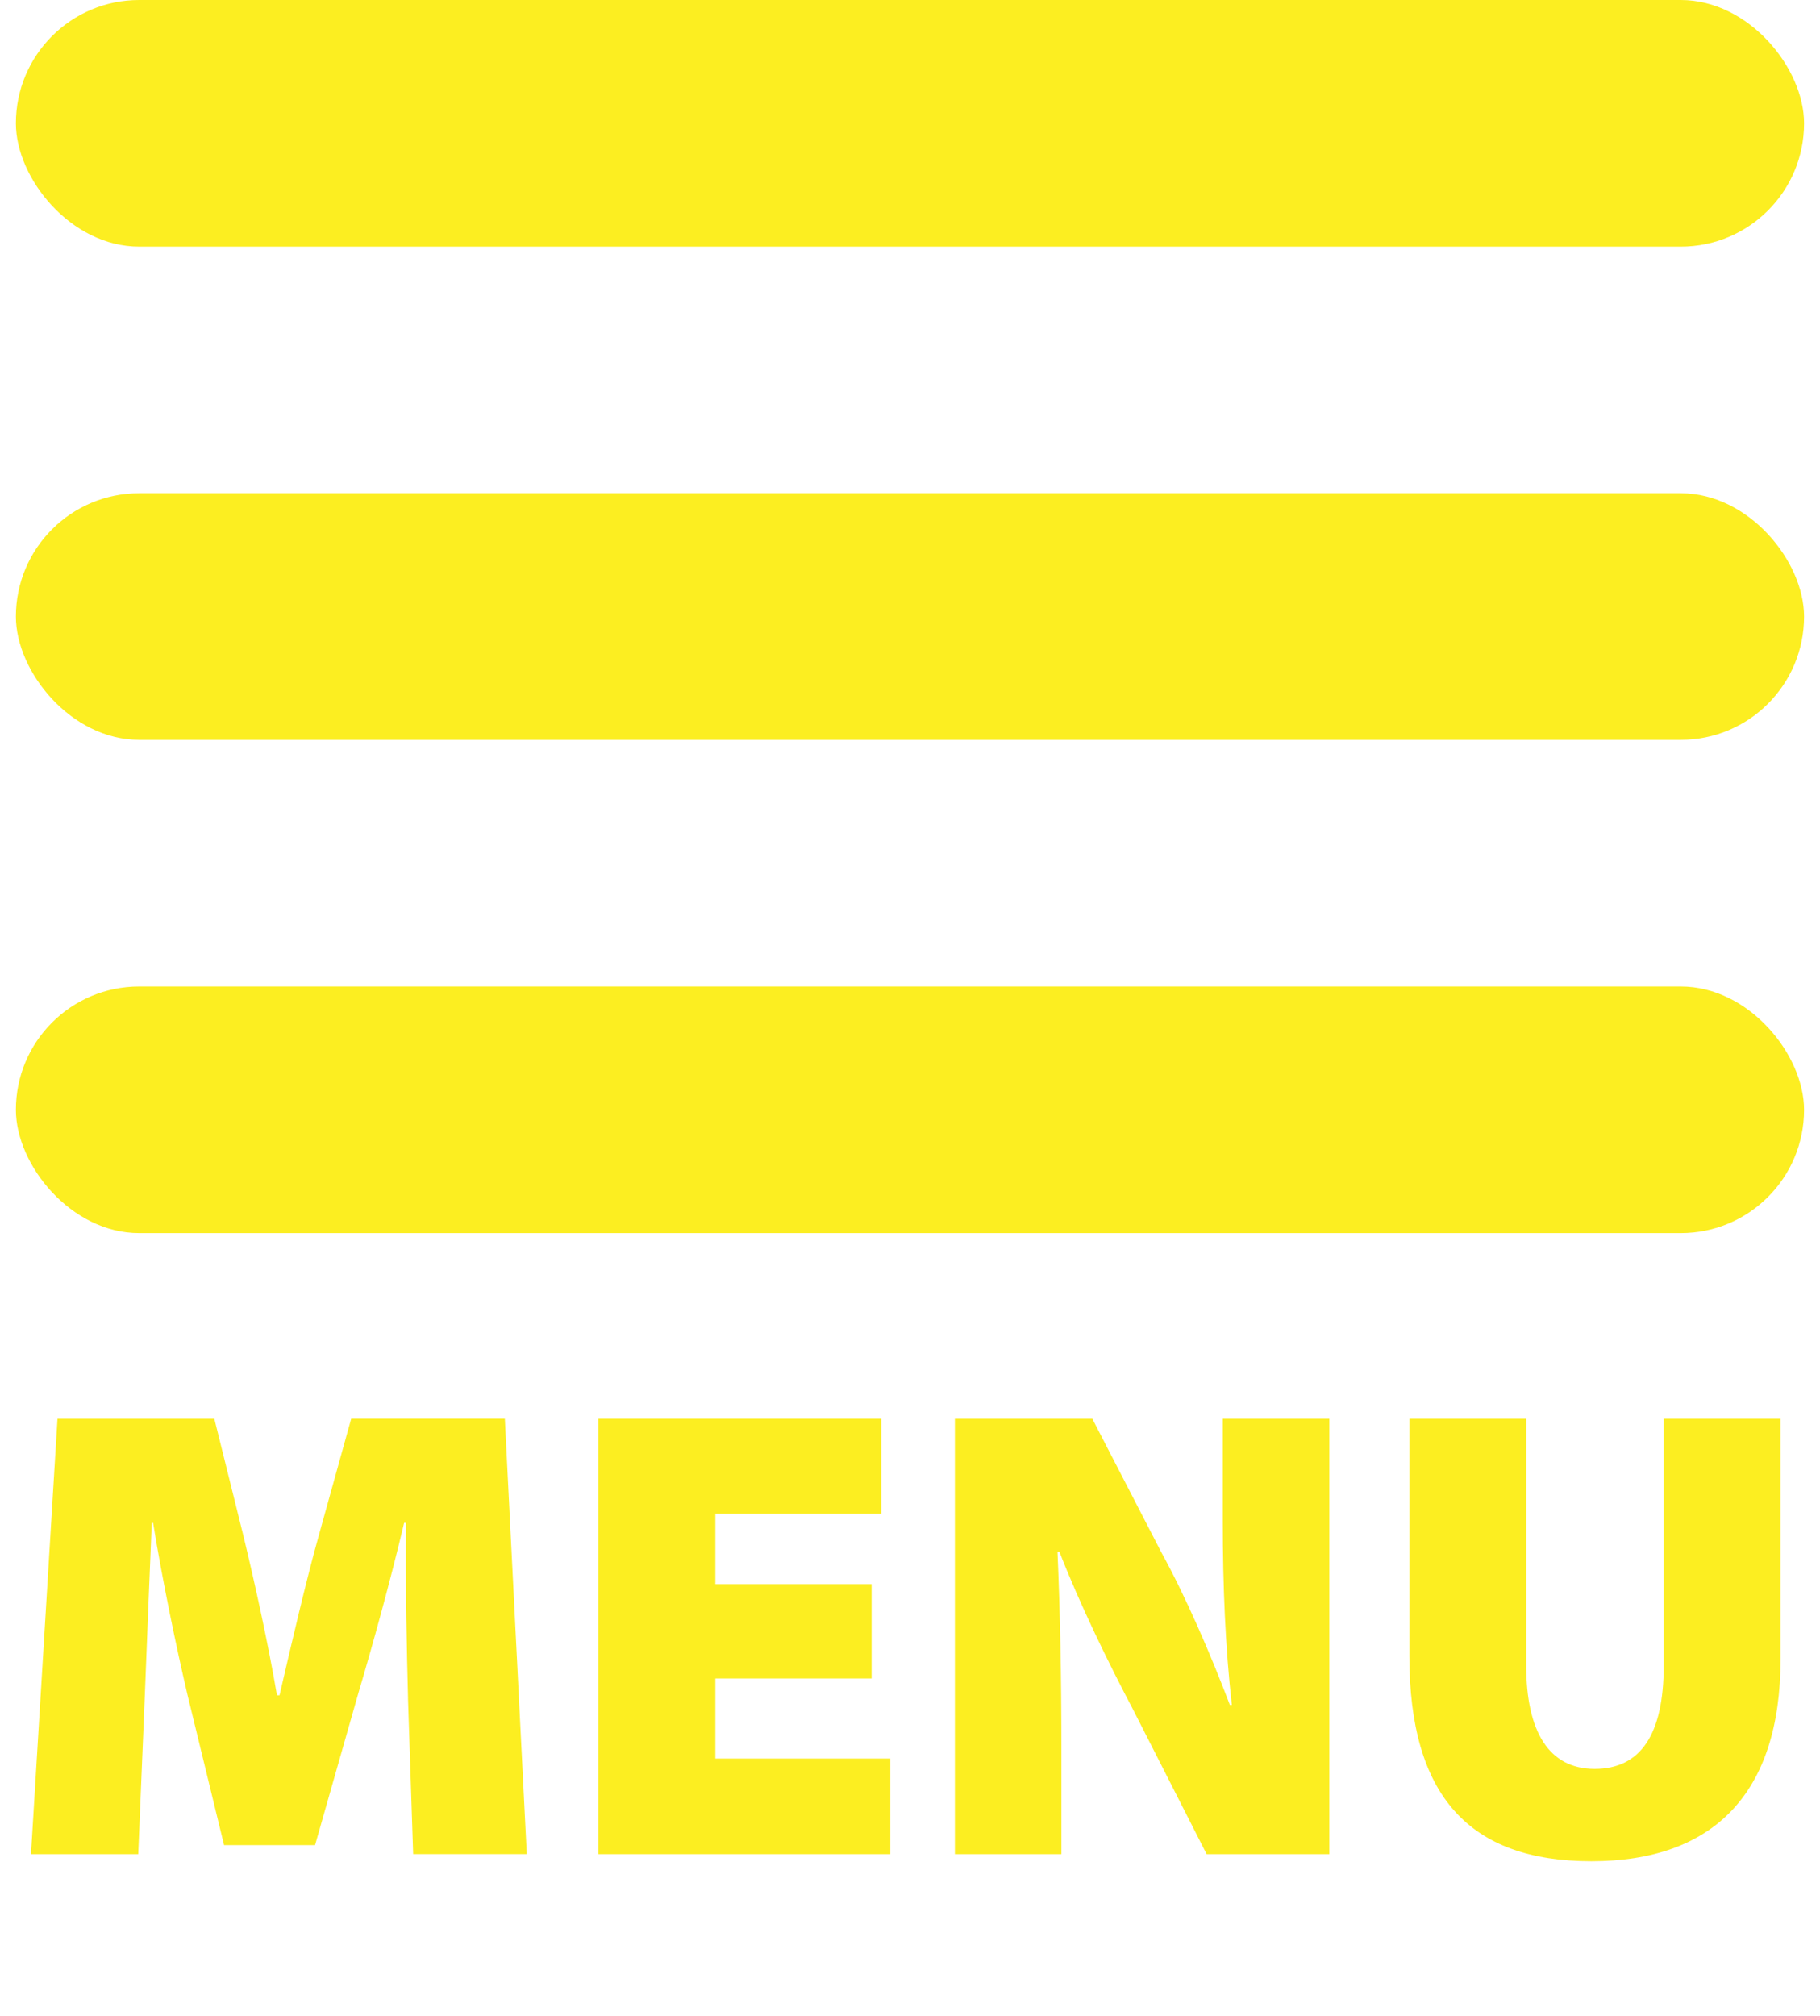 <?xml version="1.0" encoding="UTF-8"?>
<svg id="Vrstva_2" data-name="Vrstva 2" xmlns="http://www.w3.org/2000/svg" viewBox="0 0 465.13 515.07">
  <defs>
    <style>
      .cls-1 {
        fill: #fcee21;
        stroke-width: 0px;
      }
    </style>
  </defs>
  <g id="Vrstva_1-2" data-name="Vrstva 1">
    <g>
      <path class="cls-1" d="M104.28,433.89c-.33-12.7-.66-27.55-.5-44.88h-.5c-3.46,14.68-8.08,31.35-11.71,43.56l-11.05,38.77h-23.26l-9.4-38.61c-2.81-12.04-6.27-28.54-8.74-43.72h-.33c-.66,15.67-1.32,32.17-1.81,44.88l-1.65,39.76H7.92l6.77-111.21h40.09l7.42,29.86c2.97,12.37,6.27,27.22,8.58,40.75h.66c3.14-13.53,6.77-29.2,10.06-40.92l8.25-29.7h39.27l5.61,111.21h-29.04l-1.32-39.76Z"/>
      <path class="cls-1" d="M222.75,428.77h-39.93v20.46h44.71v24.42h-74.58v-111.21h72.27v24.25h-42.4v17.98h39.93v24.09Z"/>
      <path class="cls-1" d="M244.03,473.65v-111.21h35.14l17.65,34.15c6.1,11.05,12.54,25.9,17.49,38.94h.5c-1.65-14.68-2.31-30.19-2.31-46.86v-26.23h27.22v111.21h-31.35l-18.81-36.96c-6.27-11.88-13.53-26.73-18.81-40.26h-.49c.66,15.01.99,31.84.99,49.83v27.39h-27.22Z"/>
      <path class="cls-1" d="M390.05,362.44v63.03c0,16.83,5.78,26.4,17.49,26.4s17.65-8.74,17.65-26.4v-63.03h29.86v61.38c0,34.32-17.16,51.64-48.34,51.64s-46.53-16.66-46.53-52.47v-60.55h29.86Z"/>
    </g>
    <rect class="cls-1" x="4.06" y="0" width="457" height="63" rx="31.5" ry="31.5"/>
    <rect class="cls-1" x="4.06" y="126" width="457" height="63" rx="31.5" ry="31.5"/>
    <rect class="cls-1" x="4.06" y="252" width="457" height="63" rx="31.5" ry="31.5"/>
  </g>
</svg>
